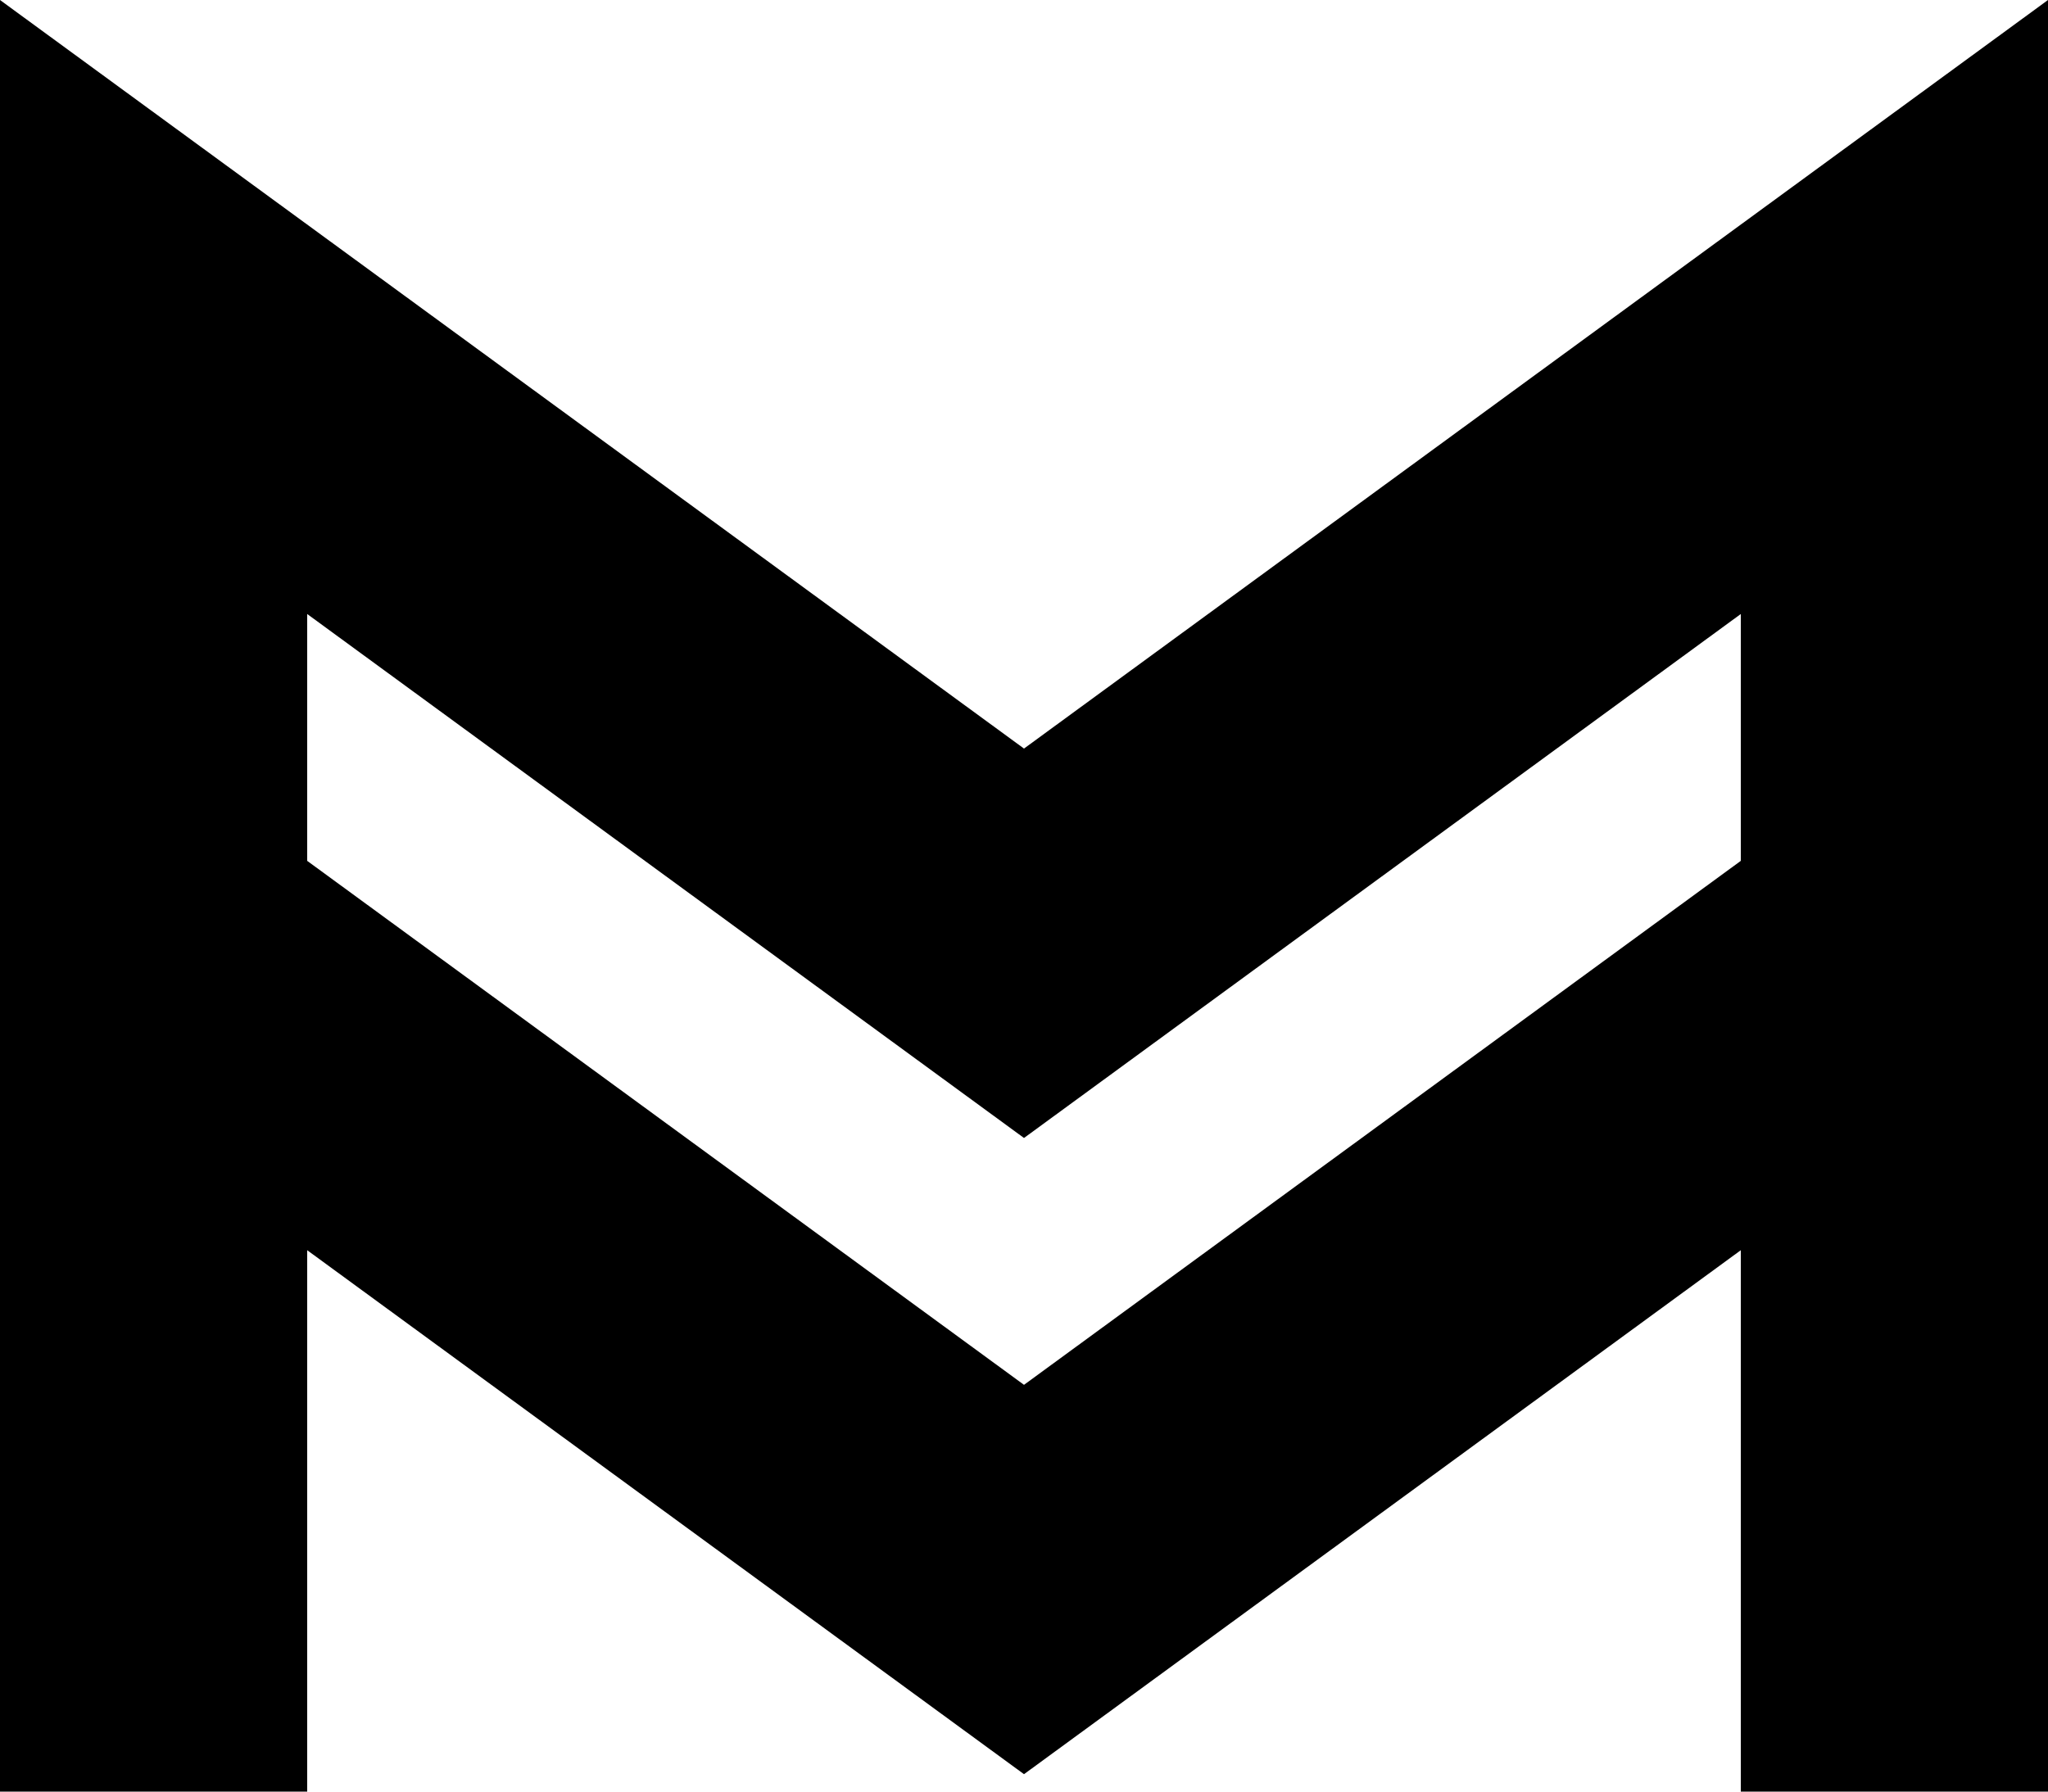 <svg fill="none" height="28" viewBox="0 0 32 28" width="32" xmlns="http://www.w3.org/2000/svg"><path clip-rule="evenodd" d="m16 11.699-16-11.699v28h4.8v-8.461l11.2 8.189 11.2-8.189v8.461h4.8v-28zm11.2 1.755v-3.858l-11.2 8.189-11.2-8.189v3.858l11.2 8.189z" fill="#000" fill-rule="evenodd"/></svg>